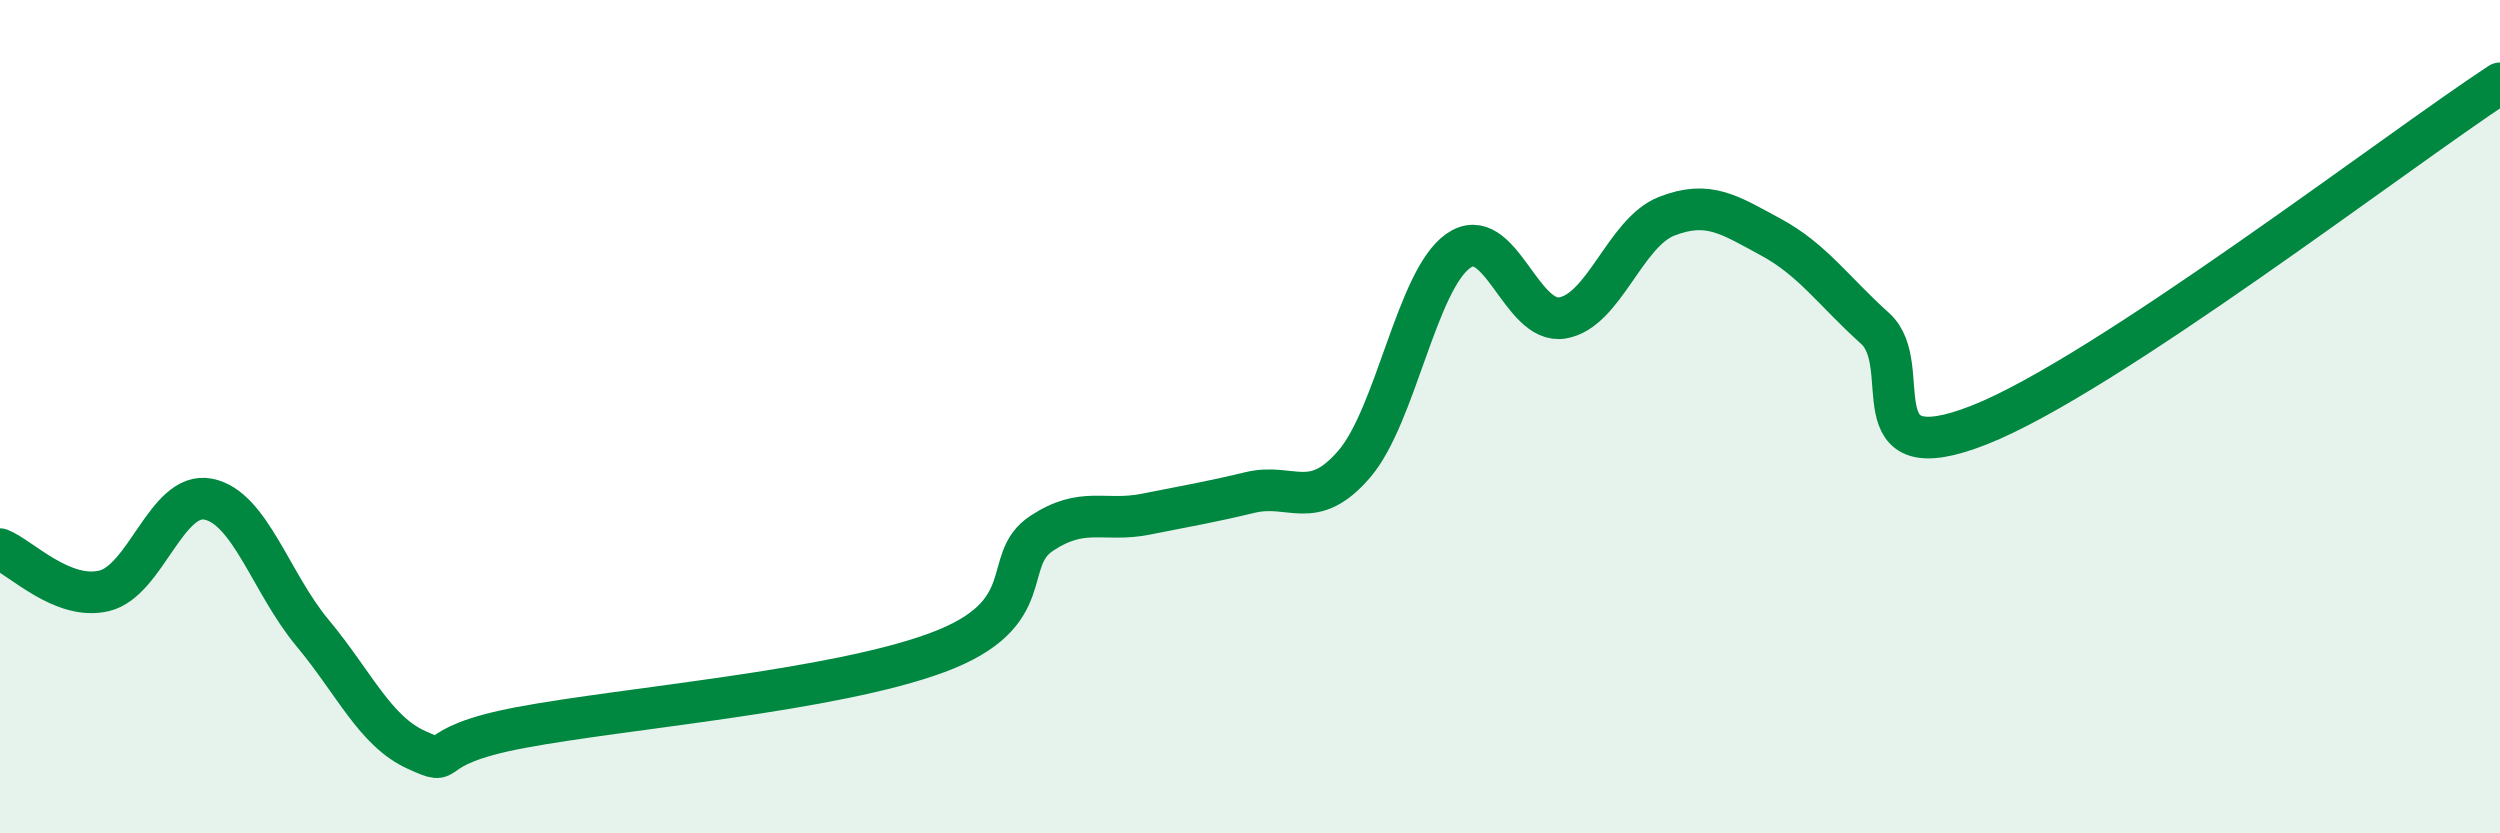 
    <svg width="60" height="20" viewBox="0 0 60 20" xmlns="http://www.w3.org/2000/svg">
      <path
        d="M 0,13.18 C 0.5,13.38 1.5,14.42 2.5,14.18 C 3.5,13.94 4,11.78 5,11.98 C 6,12.18 6.5,13.99 7.5,15.19 C 8.5,16.39 9,17.55 10,18 C 11,18.45 10,17.93 12.5,17.46 C 15,16.99 20,16.59 22.5,15.66 C 25,14.73 24,13.46 25,12.8 C 26,12.14 26.5,12.54 27.5,12.34 C 28.5,12.14 29,12.06 30,11.82 C 31,11.58 31.5,12.3 32.5,11.14 C 33.5,9.98 34,6.72 35,6.02 C 36,5.32 36.5,7.8 37.5,7.63 C 38.5,7.46 39,5.58 40,5.19 C 41,4.8 41.5,5.15 42.5,5.69 C 43.5,6.23 44,6.98 45,7.88 C 46,8.78 44.5,11.38 47.5,10.2 C 50.5,9.02 57.5,3.64 60,2L60 20L0 20Z"
        fill="#008740"
        opacity="0.1"
        stroke-linecap="round"
        stroke-linejoin="round"
      />
      <path
        d="M 0,13.18 C 0.5,13.38 1.5,14.42 2.5,14.18 C 3.5,13.94 4,11.78 5,11.98 C 6,12.18 6.5,13.99 7.5,15.19 C 8.5,16.39 9,17.55 10,18 C 11,18.45 10,17.93 12.5,17.46 C 15,16.99 20,16.59 22.5,15.66 C 25,14.73 24,13.46 25,12.8 C 26,12.14 26.5,12.54 27.5,12.34 C 28.5,12.14 29,12.06 30,11.82 C 31,11.58 31.5,12.3 32.5,11.14 C 33.5,9.98 34,6.72 35,6.02 C 36,5.32 36.5,7.8 37.5,7.63 C 38.5,7.46 39,5.58 40,5.19 C 41,4.8 41.5,5.15 42.5,5.69 C 43.5,6.23 44,6.98 45,7.88 C 46,8.78 44.5,11.38 47.5,10.2 C 50.5,9.02 57.5,3.64 60,2"
        stroke="#008740"
        stroke-width="1"
        fill="none"
        stroke-linecap="round"
        stroke-linejoin="round"
      />
    </svg>
  